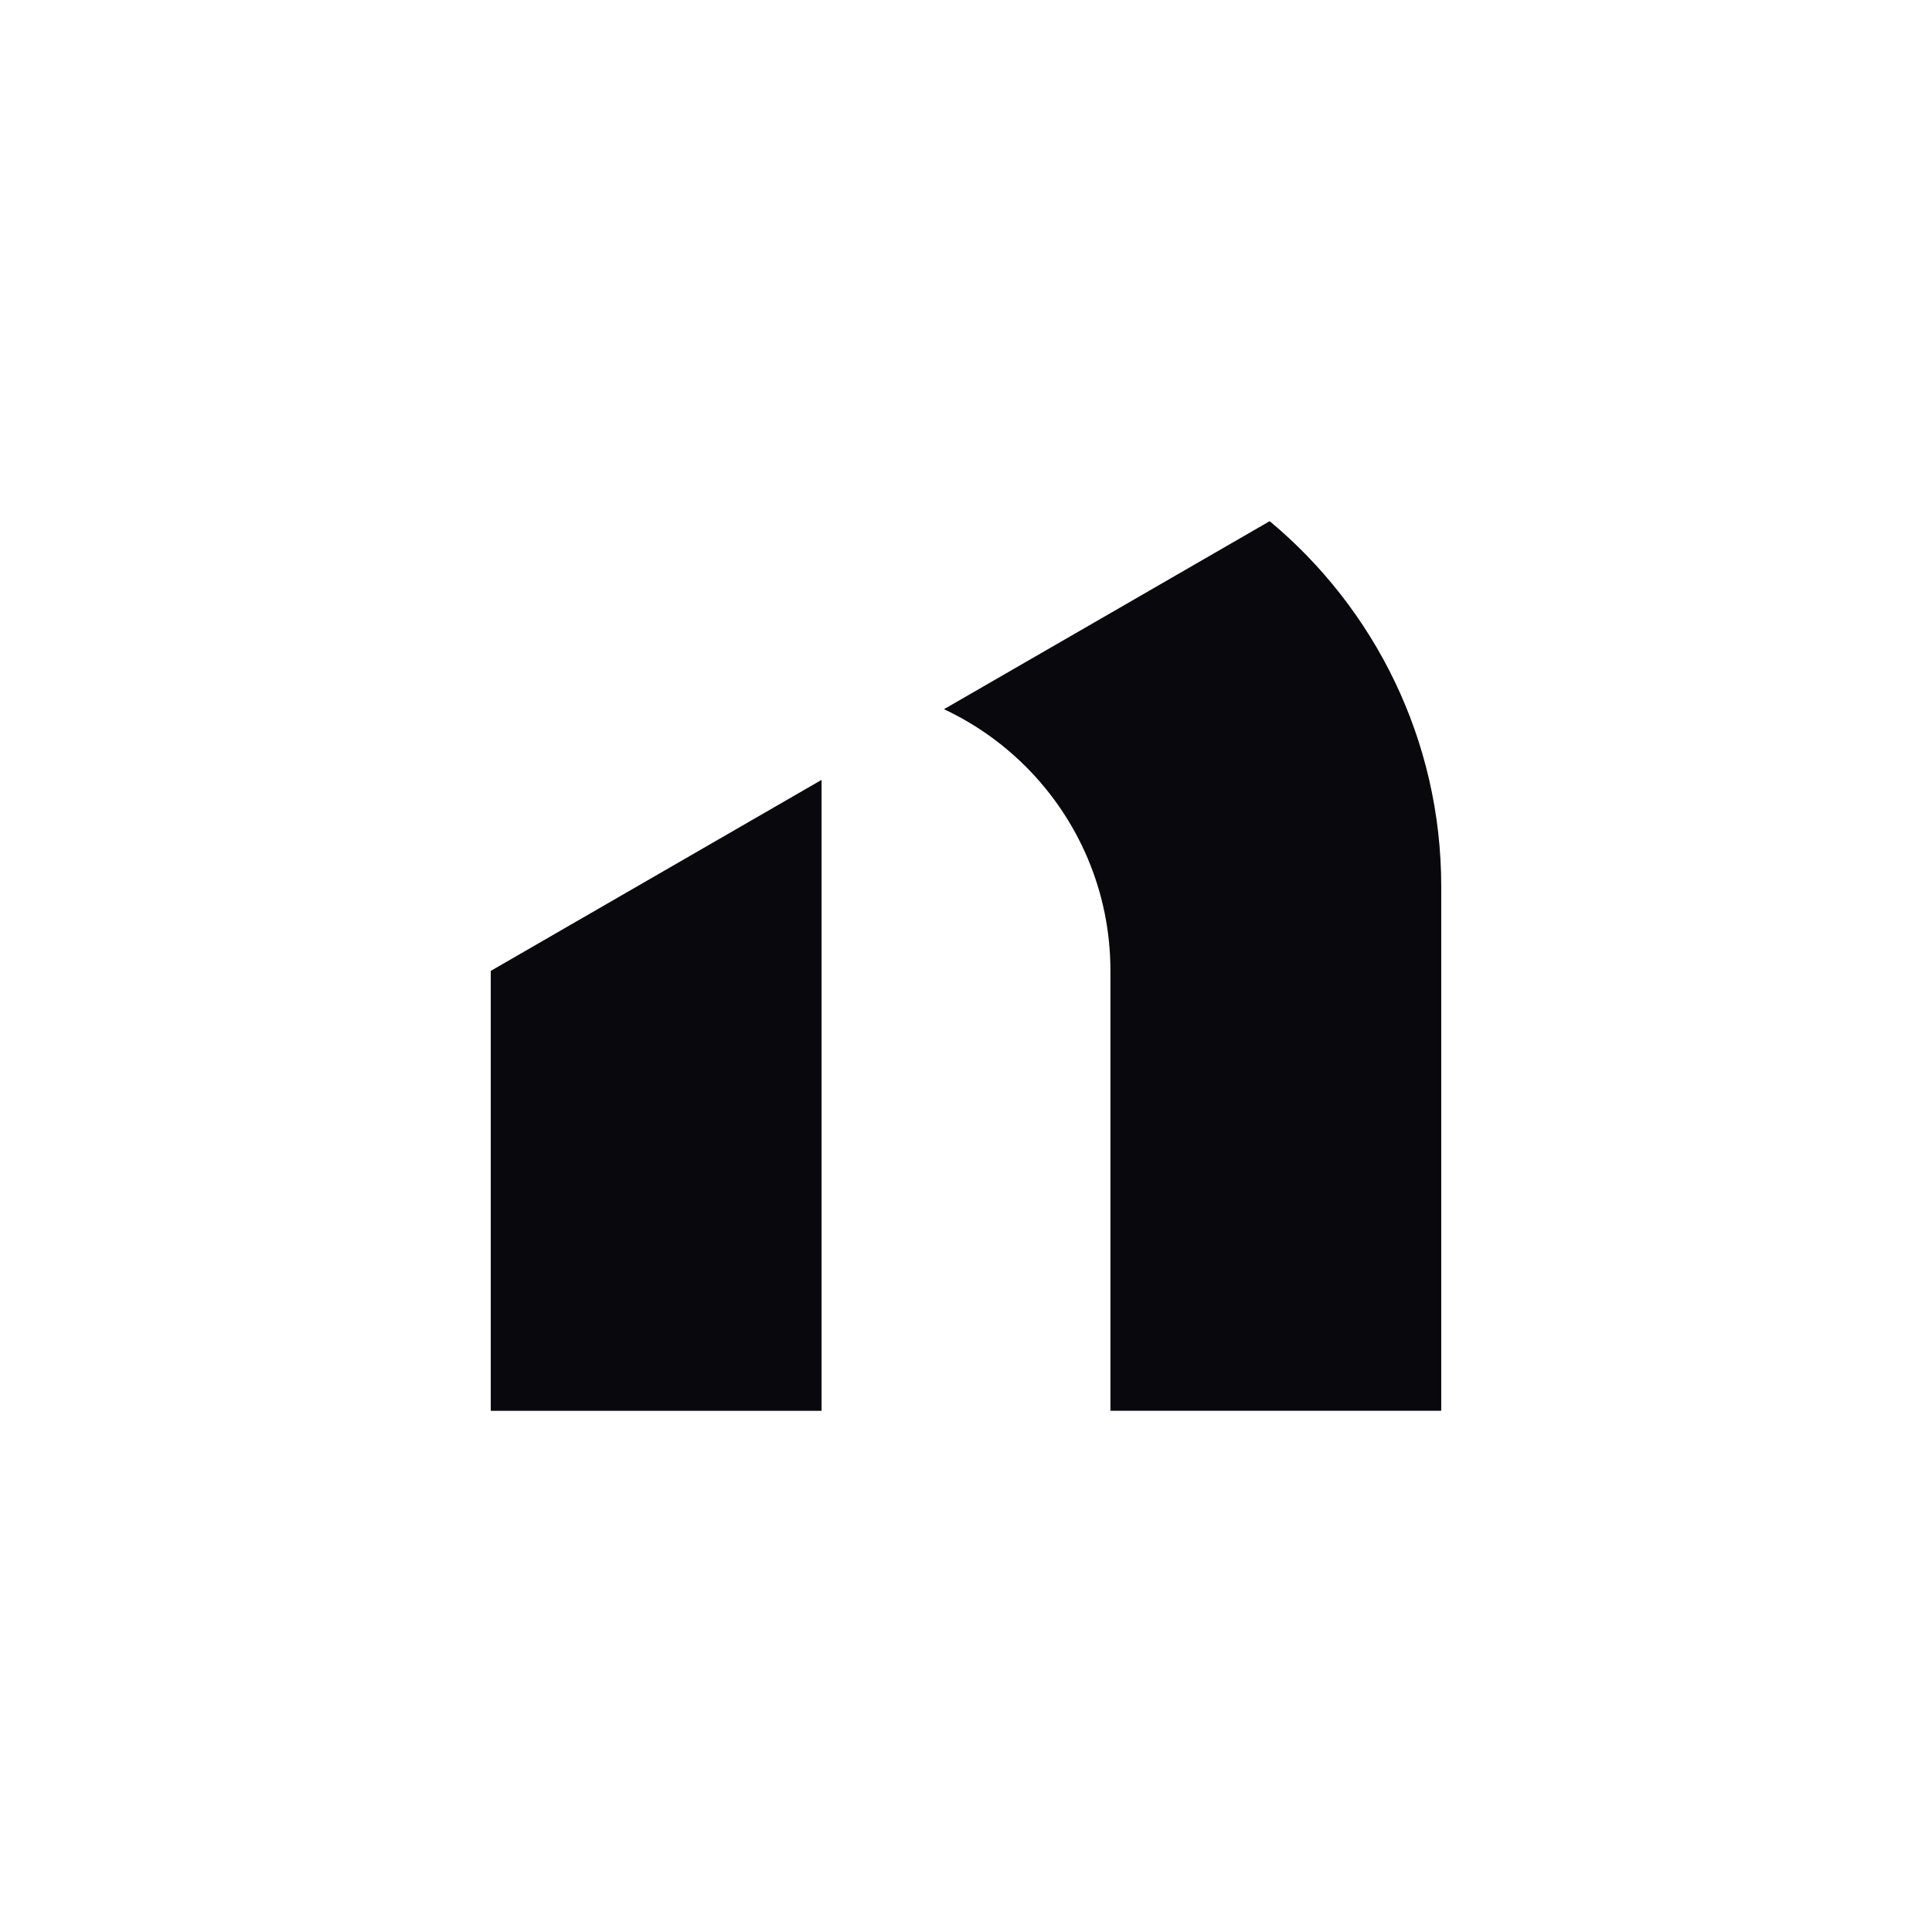 <?xml version="1.0" encoding="UTF-8"?>
<svg id="_圖層_1" data-name="圖層_1" xmlns="http://www.w3.org/2000/svg" version="1.1" viewBox="0 0 1200 1200">
  <!-- Generator: Adobe Illustrator 29.4.0, SVG Export Plug-In . SVG Version: 2.1.0 Build 152)  -->
  <defs>
    <style>
      .st0 {
        fill: #08080d;
      }
    </style>
  </defs>
  <path class="st0" d="M895.18,550.6v325.67h-205.47v-273.24c0-49.56-20.1-94.39-52.56-126.86-14.67-14.67-31.85-26.79-50.83-35.67l103.39-59.67,98.91-57.12c65.05,54.16,106.56,135.78,106.56,226.88Z"/>
  <polygon class="st0" points="510.29 484.4 510.29 876.28 304.82 876.28 304.82 603.04 510.29 484.4"/>
</svg>
